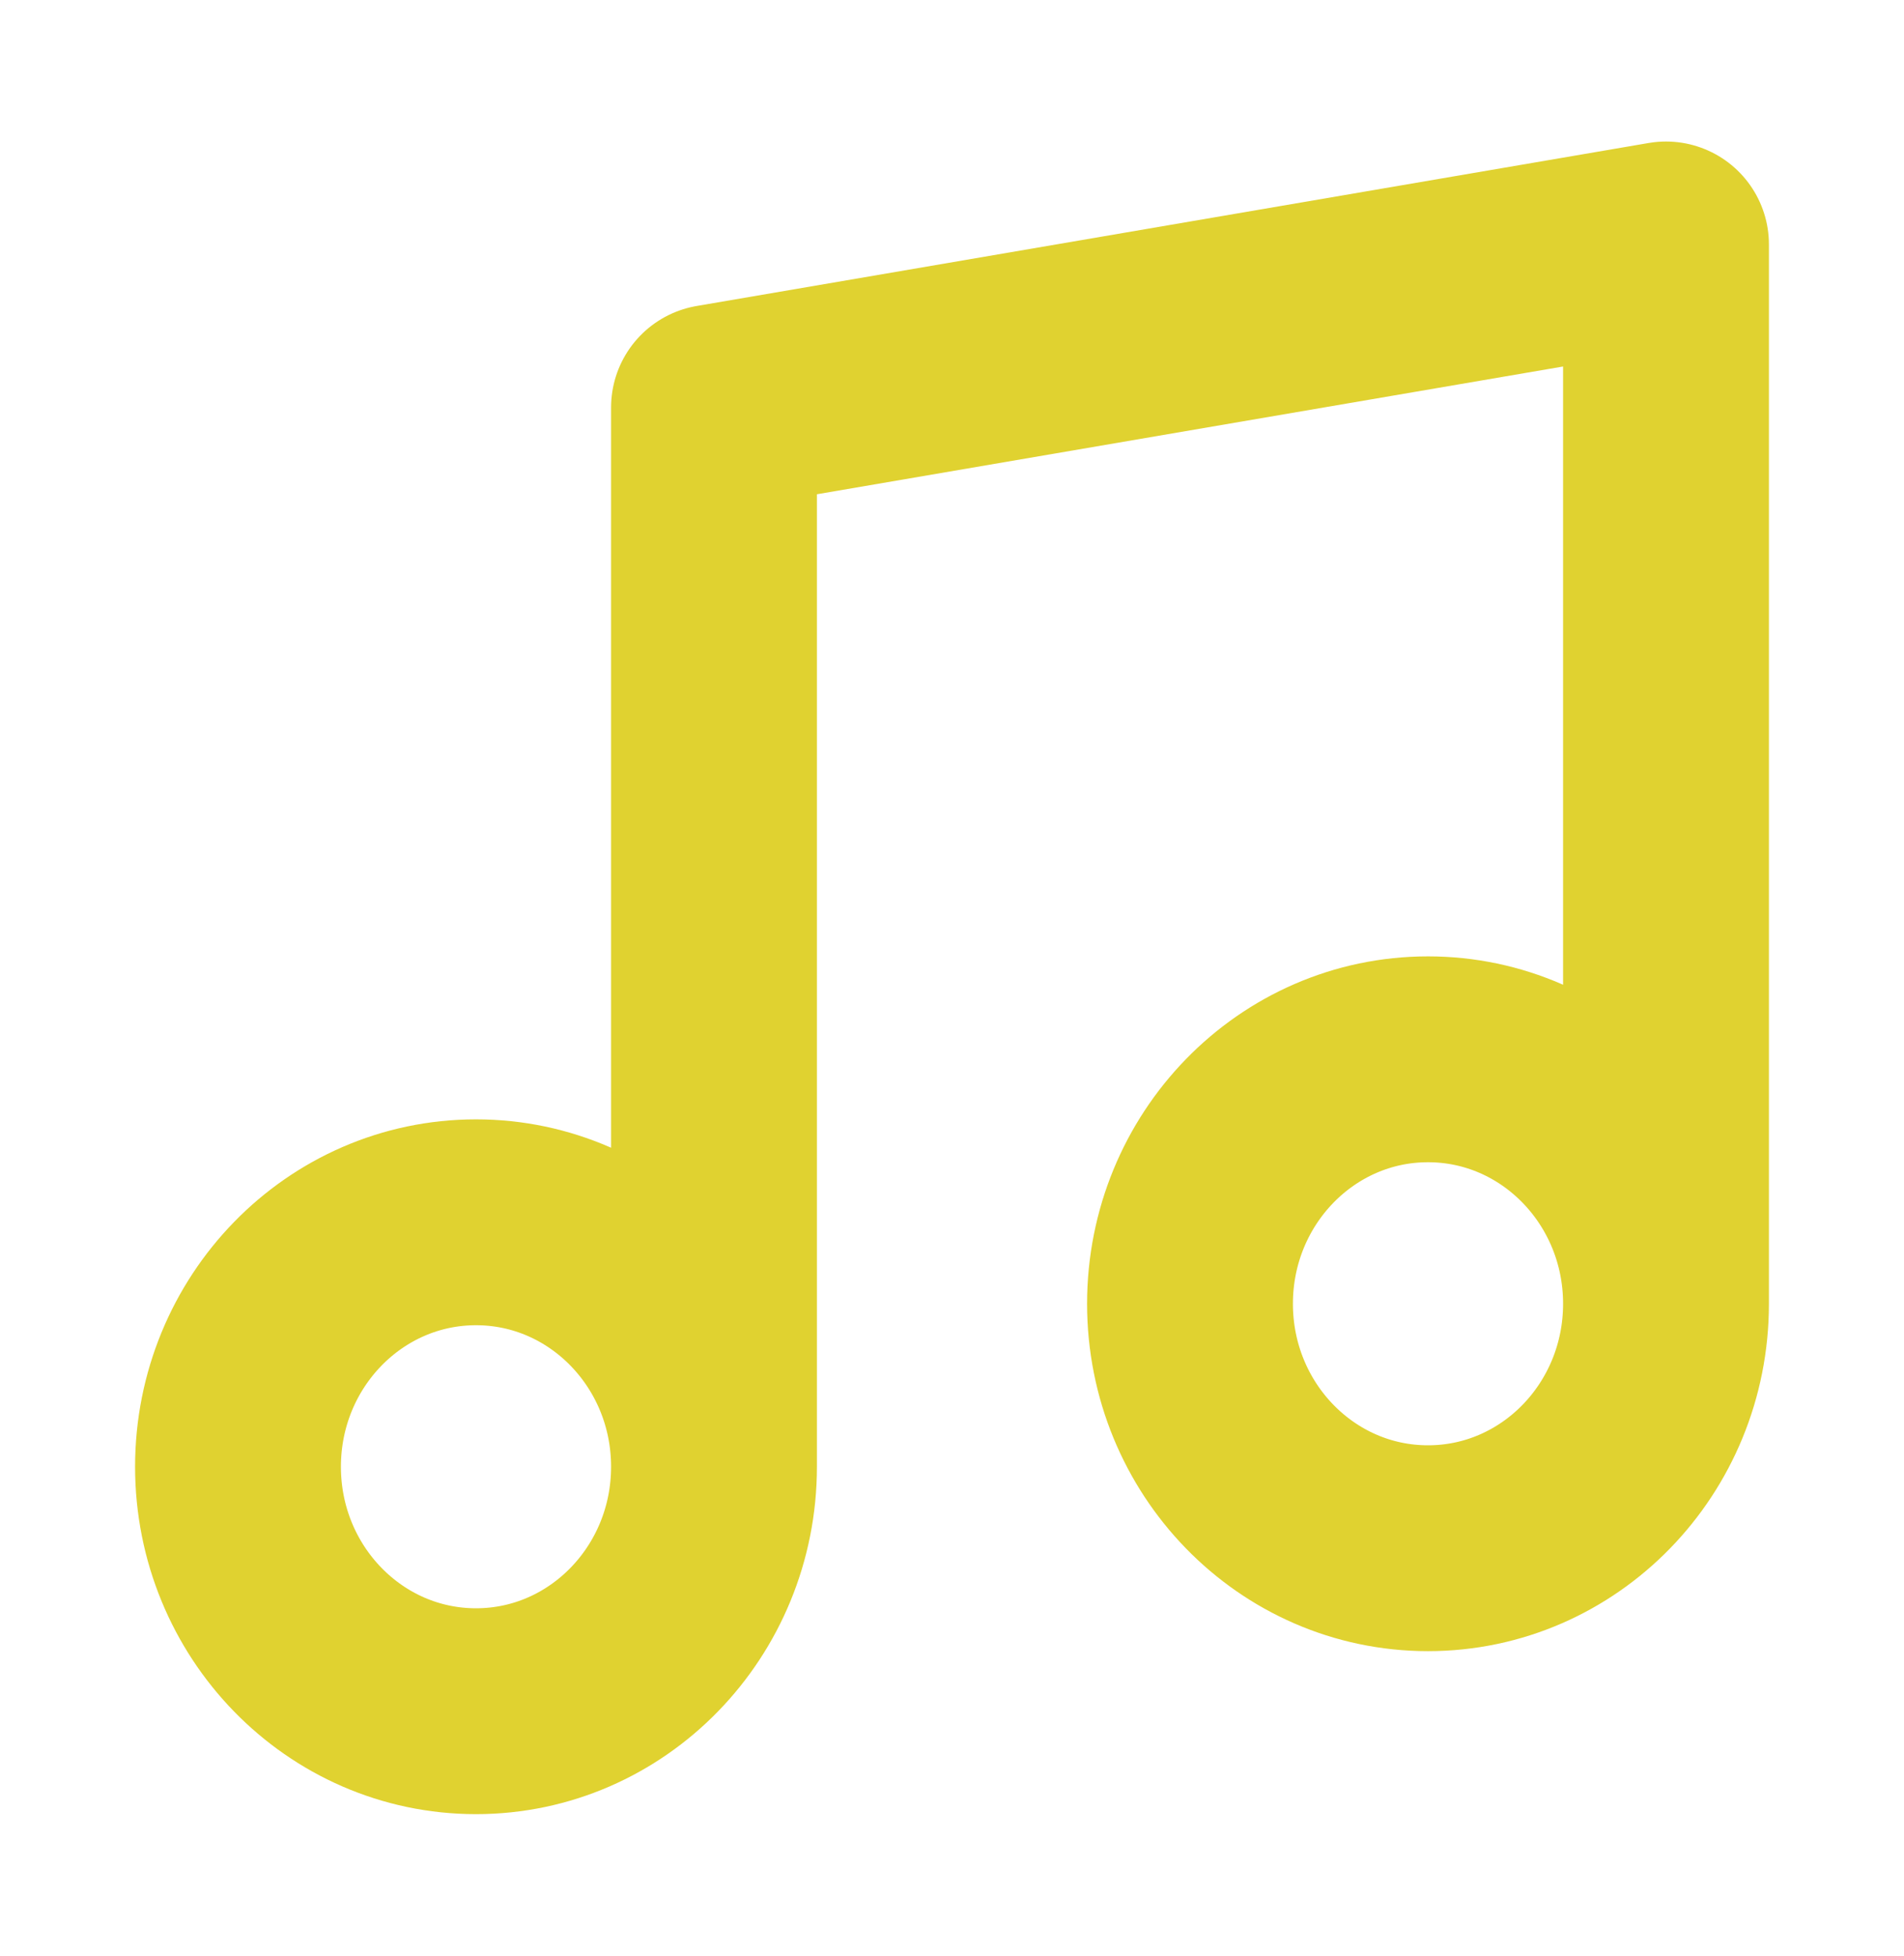 <svg viewBox="0 0 37 38" fill="none" xmlns="http://www.w3.org/2000/svg">
<path d="M13.875 28.5V7.917L32.375 4.75V25.333M13.875 28.5C13.875 31.123 11.804 33.25 9.25 33.25C6.696 33.25 4.625 31.123 4.625 28.5C4.625 25.877 6.696 23.75 9.25 23.75C11.804 23.75 13.875 25.877 13.875 28.5ZM32.375 25.333C32.375 27.957 30.304 30.083 27.75 30.083C25.196 30.083 23.125 27.957 23.125 25.333C23.125 22.71 25.196 20.583 27.75 20.583C30.304 20.583 32.375 22.71 32.375 25.333Z" stroke="#E0D230" stroke-width="4" stroke-linecap="round" stroke-linejoin="round"/>
</svg>